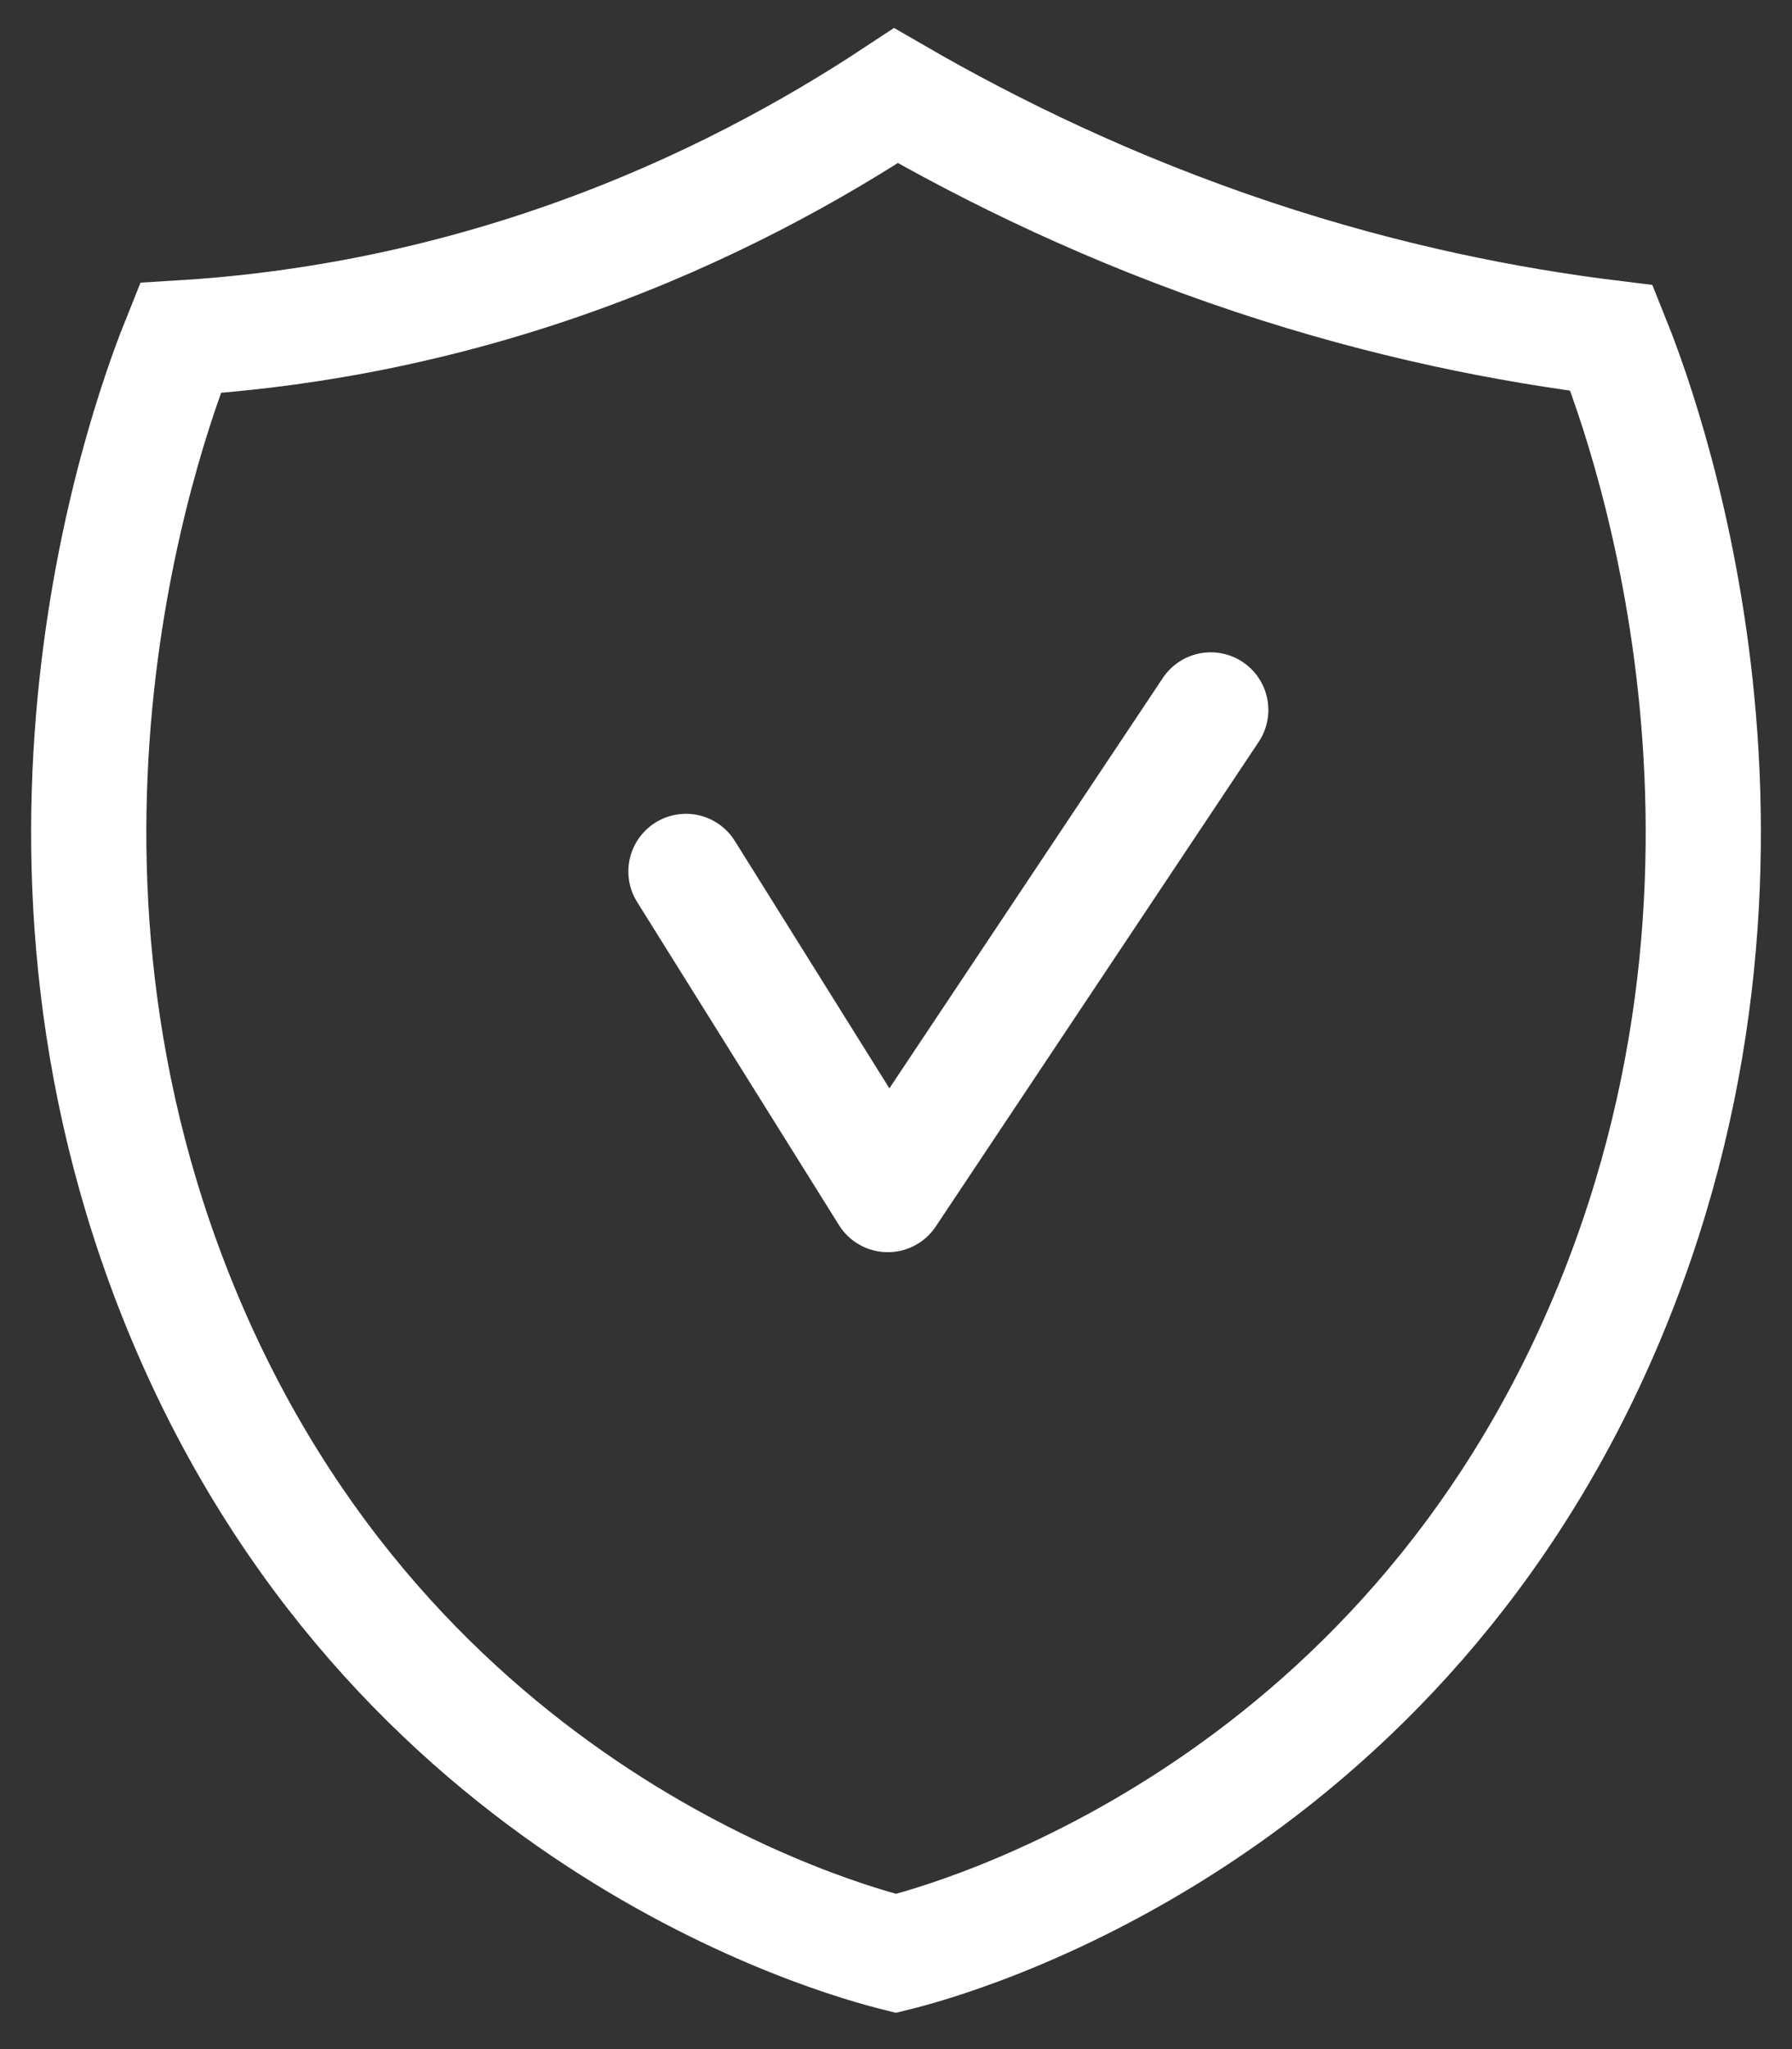<svg width="28" height="32" viewBox="0 0 28 32" fill="none" xmlns="http://www.w3.org/2000/svg">
<rect x="0" y="0" width="28" height="32" fill="#333333" stroke="none"/>
<path d="M2.818 5.278C4.445 5.18 6.578 4.87 8.968 4.016C11.033 3.279 12.719 2.339 14 1.494C15.492 2.357 17.363 3.275 19.588 4.016C21.681 4.712 23.584 5.082 25.181 5.278C25.579 6.266 28.196 13.046 25.181 20.415C21.916 28.393 14.814 30.305 14 30.506C13.187 30.303 6.085 28.393 2.82 20.415C-0.195 13.046 2.42 6.266 2.818 5.278Z" stroke="white" stroke-width="1.8" stroke-miterlimit="10" stroke-linecap="round"/>
<path d="M10.718 13.609L13.872 18.655L18.918 11.087" stroke="white" stroke-width="1.8" stroke-linecap="round" stroke-linejoin="round"/>
</svg>

